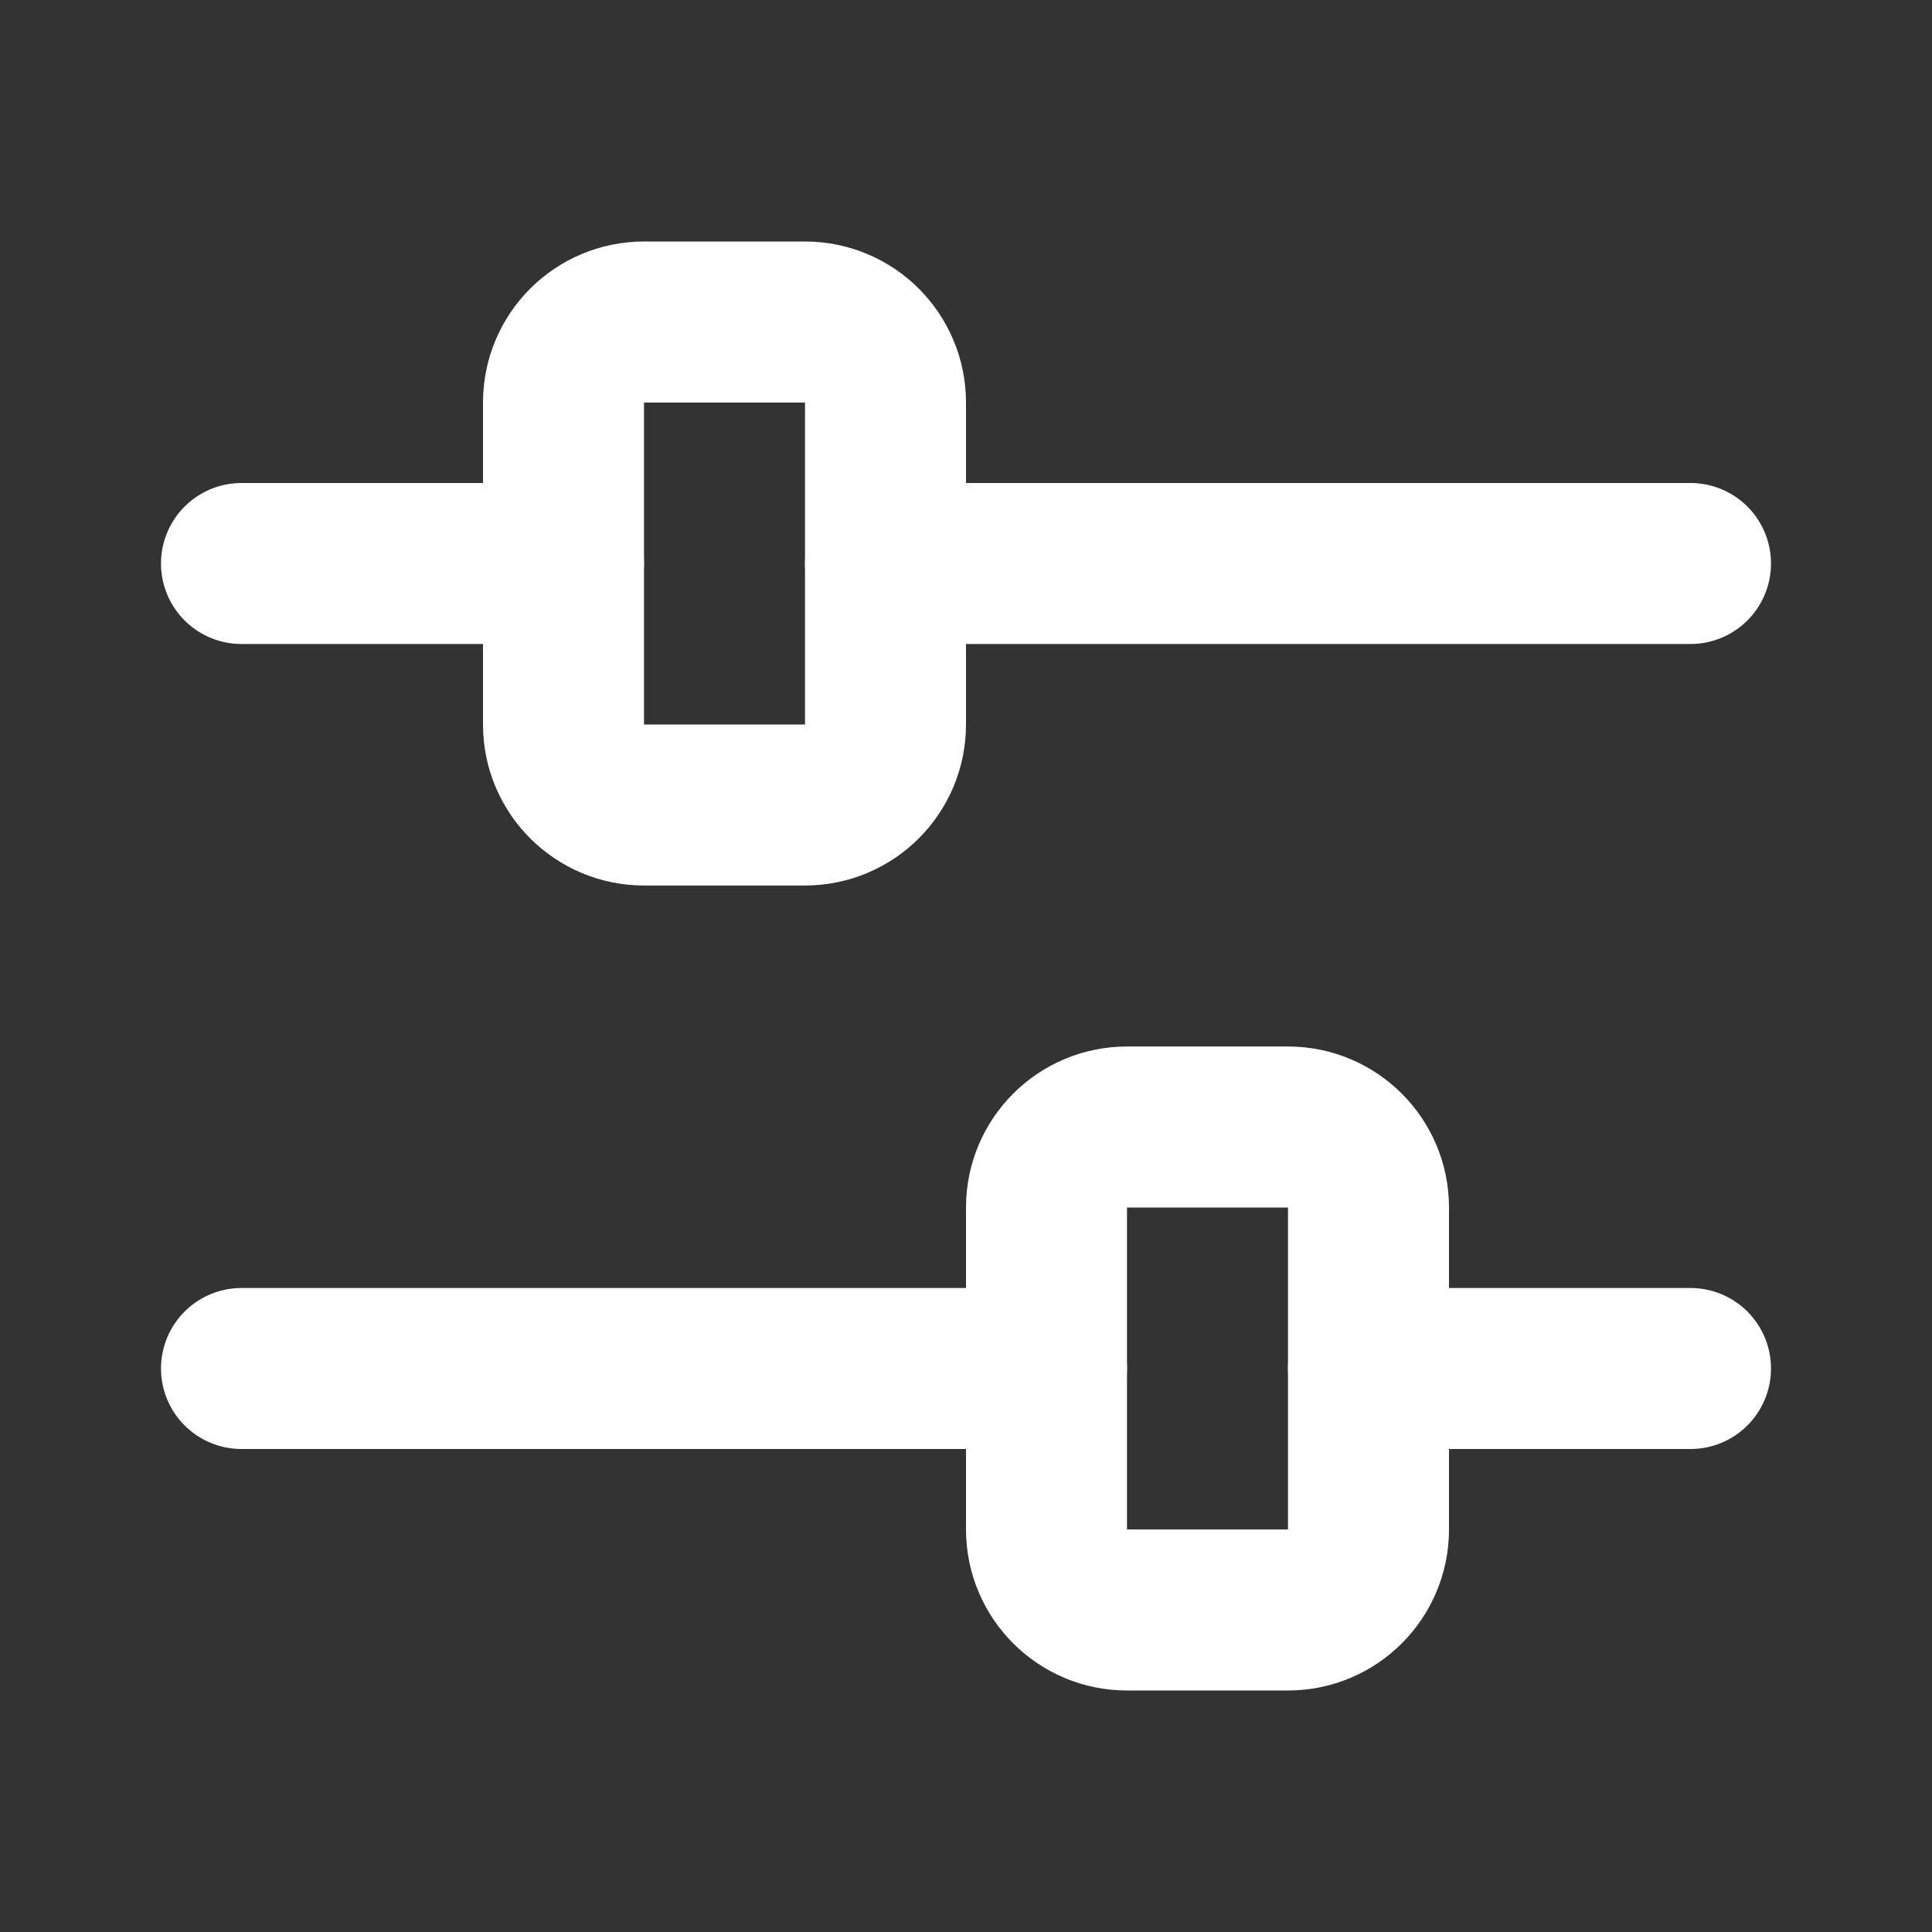 <svg width="18" height="18" viewBox="0 0 18 18" fill="none" xmlns="http://www.w3.org/2000/svg">
<rect x="0" y="0" width="18" height="18" fill="#333333" stroke="none"/>
<path fill-rule="evenodd" clip-rule="evenodd" d="M10.5 10.5H12C12.414 10.5 12.75 10.836 12.75 11.25V14.25C12.75 14.664 12.414 15 12 15H10.5C10.086 15 9.75 14.664 9.75 14.25V11.25C9.75 10.836 10.086 10.5 10.5 10.5Z" stroke="white" stroke-width="1.5" stroke-linecap="round" stroke-linejoin="round"/>
<path d="M15.75 12.75H12.75" stroke="white" stroke-width="1.5" stroke-linecap="round" stroke-linejoin="round"/>
<path d="M9.75 12.75H2.25" stroke="white" stroke-width="1.5" stroke-linecap="round" stroke-linejoin="round"/>
<path fill-rule="evenodd" clip-rule="evenodd" d="M7.5 7.5H6C5.586 7.5 5.25 7.164 5.25 6.75V3.75C5.25 3.336 5.586 3 6 3H7.5C7.914 3 8.25 3.336 8.25 3.75V6.75C8.25 7.164 7.914 7.5 7.5 7.5Z" stroke="white" stroke-width="1.5" stroke-linecap="round" stroke-linejoin="round"/>
<path d="M2.25 5.25H5.25" stroke="white" stroke-width="1.5" stroke-linecap="round" stroke-linejoin="round"/>
<path d="M8.25 5.25H15.75" stroke="white" stroke-width="1.5" stroke-linecap="round" stroke-linejoin="round"/>
</svg>
